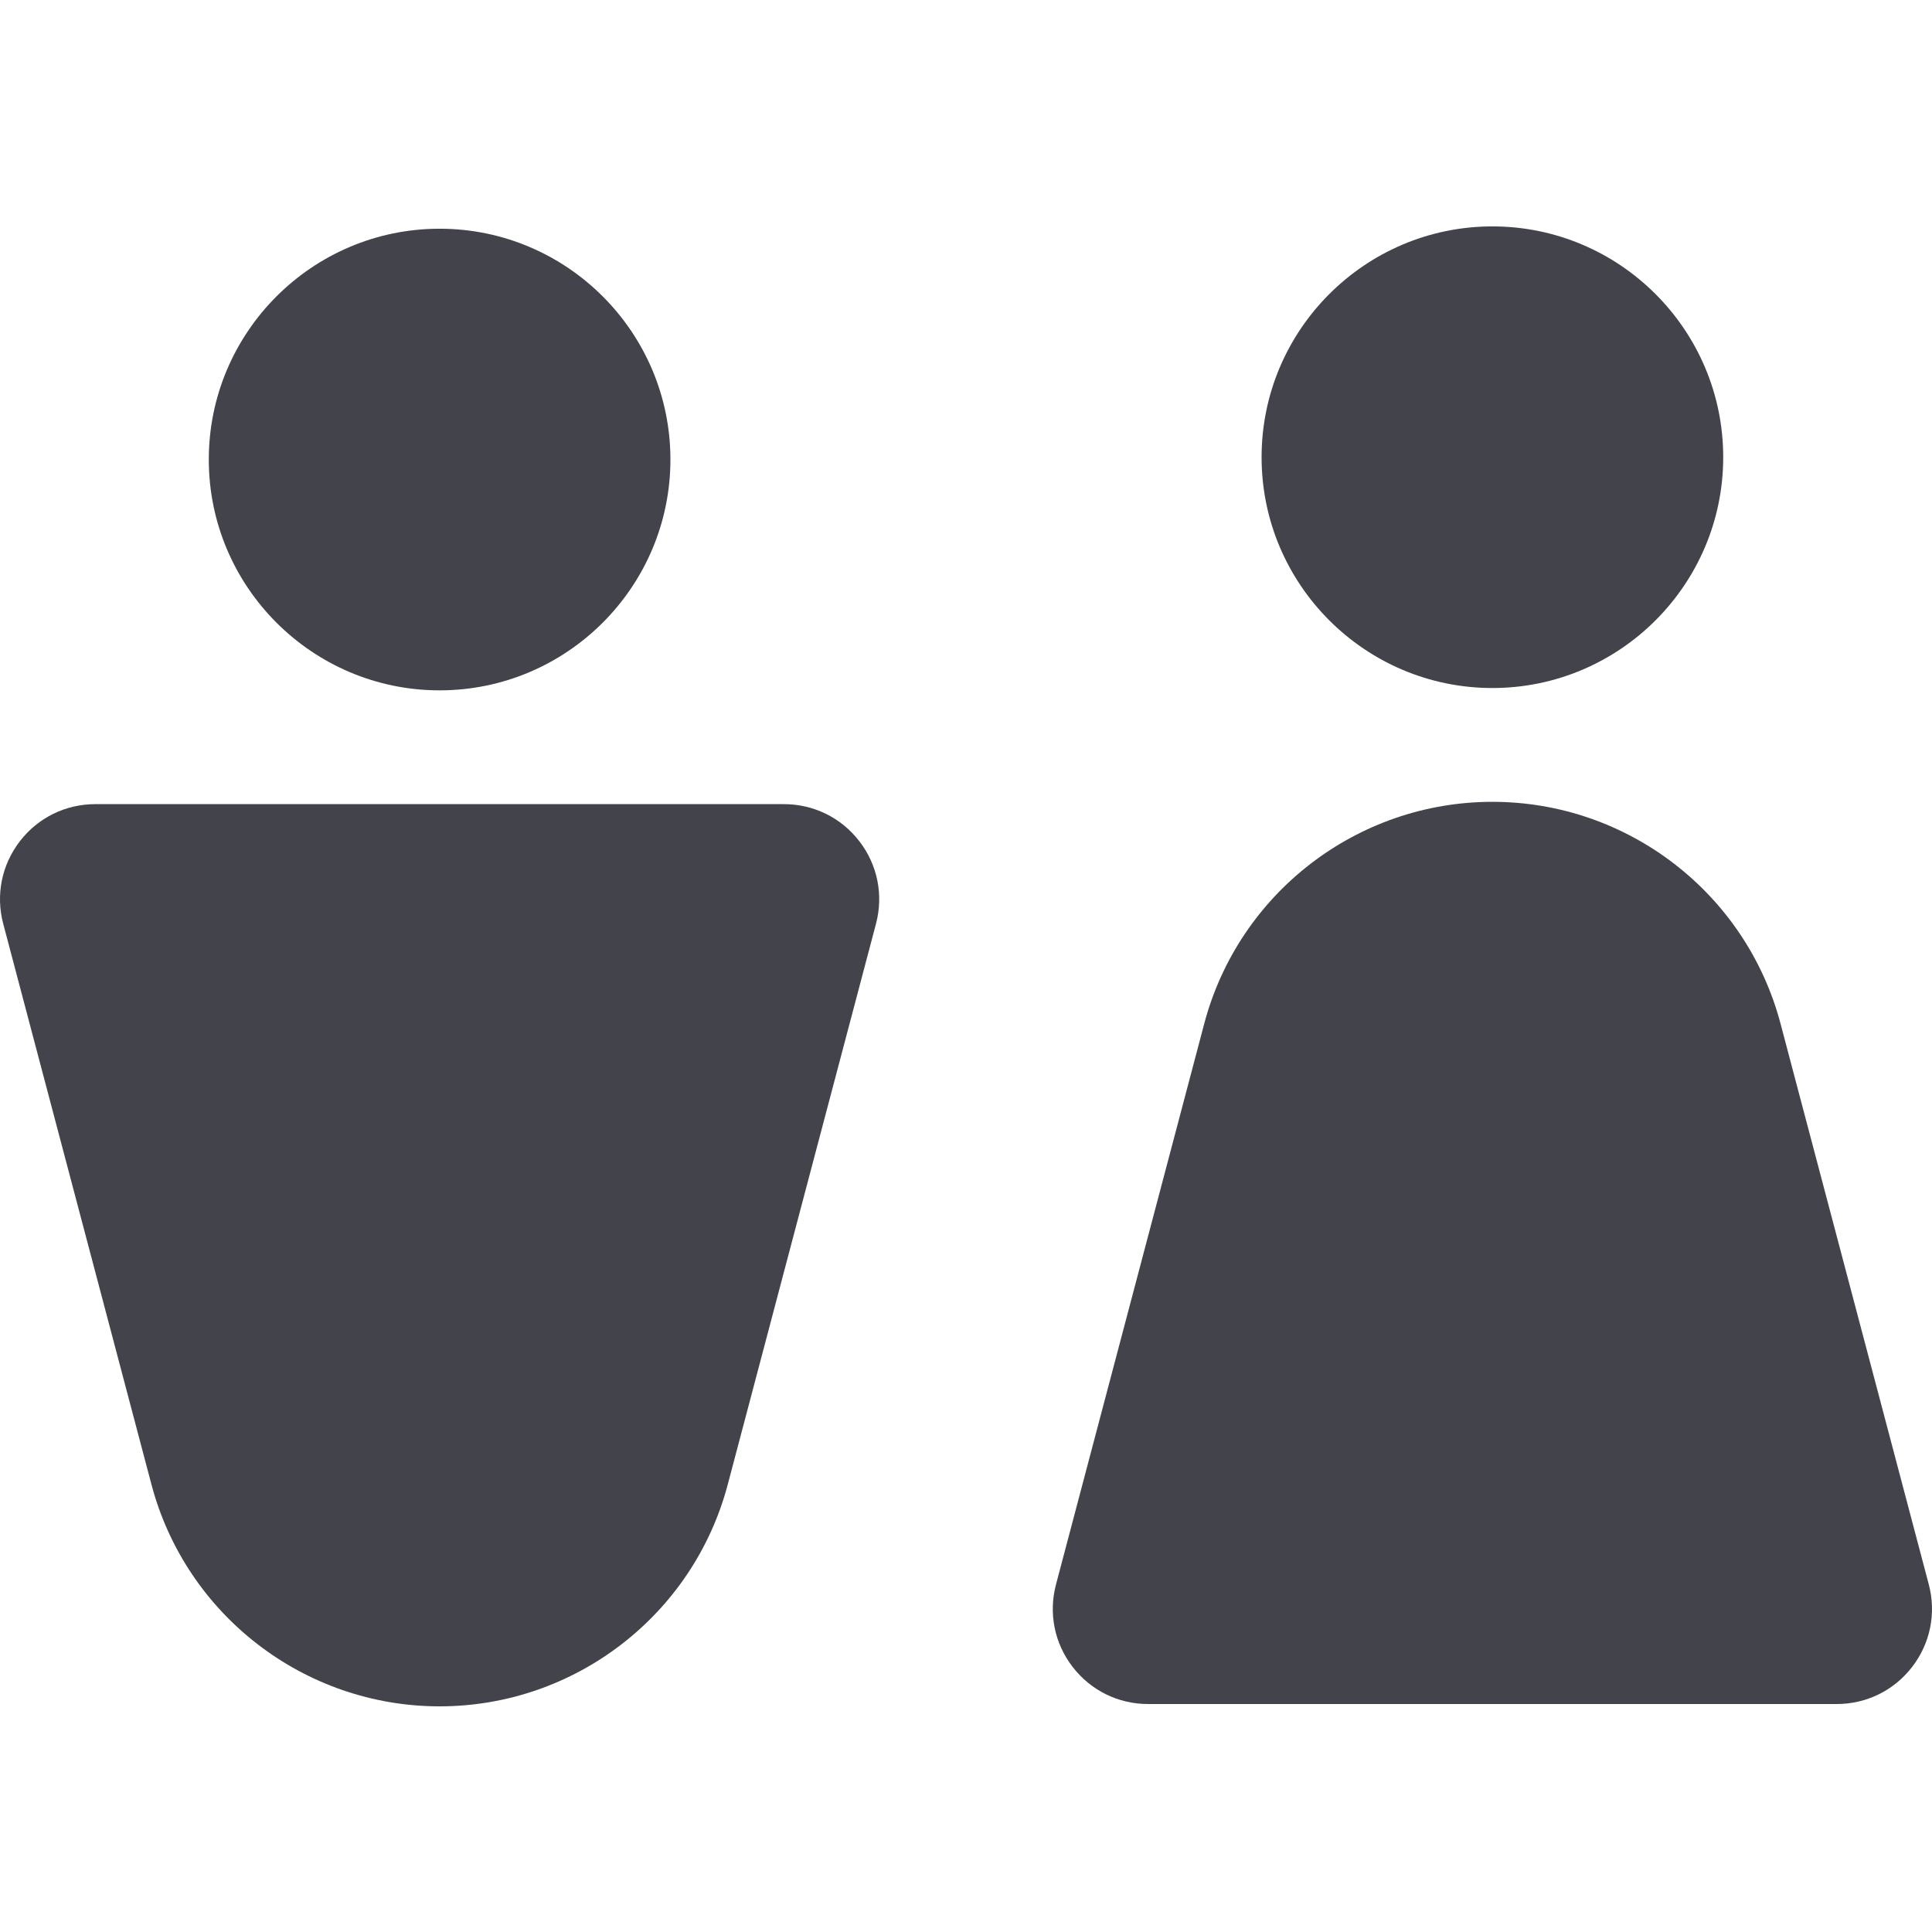 <?xml version="1.0" encoding="UTF-8" standalone="no"?><!DOCTYPE svg PUBLIC "-//W3C//DTD SVG 1.1//EN" "http://www.w3.org/Graphics/SVG/1.1/DTD/svg11.dtd"><svg width="100%" height="100%" viewBox="0 0 511 511" version="1.1" xmlns="http://www.w3.org/2000/svg" xmlns:xlink="http://www.w3.org/1999/xlink" xml:space="preserve" xmlns:serif="http://www.serif.com/" style="fill-rule:evenodd;clip-rule:evenodd;stroke-linejoin:round;stroke-miterlimit:2;"><path d="M116.273,182.592c33.66,0 61.048,-27.388 61.048,-61.049c0,-33.661 -27.388,-61.048 -61.048,-61.048c-33.661,0 -61.049,27.387 -61.049,61.048c0,33.661 27.384,61.049 61.049,61.049Z" style="fill:#43434c;fill-rule:nonzero;"/><path d="M207.337,212.689l-182.128,0c-7.88,0 -15.158,3.583 -19.961,9.825c-4.807,6.241 -6.41,14.191 -4.398,21.809l39.208,148.307c9.135,34.554 40.476,58.686 76.215,58.686c35.738,0 67.079,-24.132 76.214,-58.686l39.208,-148.303c2.012,-7.618 0.414,-15.568 -4.393,-21.813c-4.807,-6.242 -12.082,-9.825 -19.965,-9.825Z" style="fill:#43434c;fill-rule:nonzero;"/><path d="M394.728,181.976c33.661,0 61.049,-27.384 61.049,-61.045c0,-33.665 -27.388,-61.049 -61.049,-61.049c-33.66,0 -61.048,27.384 -61.048,61.049c0,33.661 27.384,61.045 61.048,61.045Z" style="fill:#43434c;fill-rule:nonzero;"/><path d="M510.151,419.071l-39.208,-148.308c-9.135,-34.553 -40.476,-58.686 -76.215,-58.686c-35.738,0 -67.083,24.133 -76.218,58.686l-39.204,148.308c-2.016,7.618 -0.414,15.567 4.393,21.809c4.807,6.241 12.082,9.824 19.961,9.824l182.132,0c7.88,0 15.154,-3.583 19.961,-9.824c4.807,-6.242 6.41,-14.191 4.398,-21.809Z" style="fill:#43434c;fill-rule:nonzero;"/></svg>